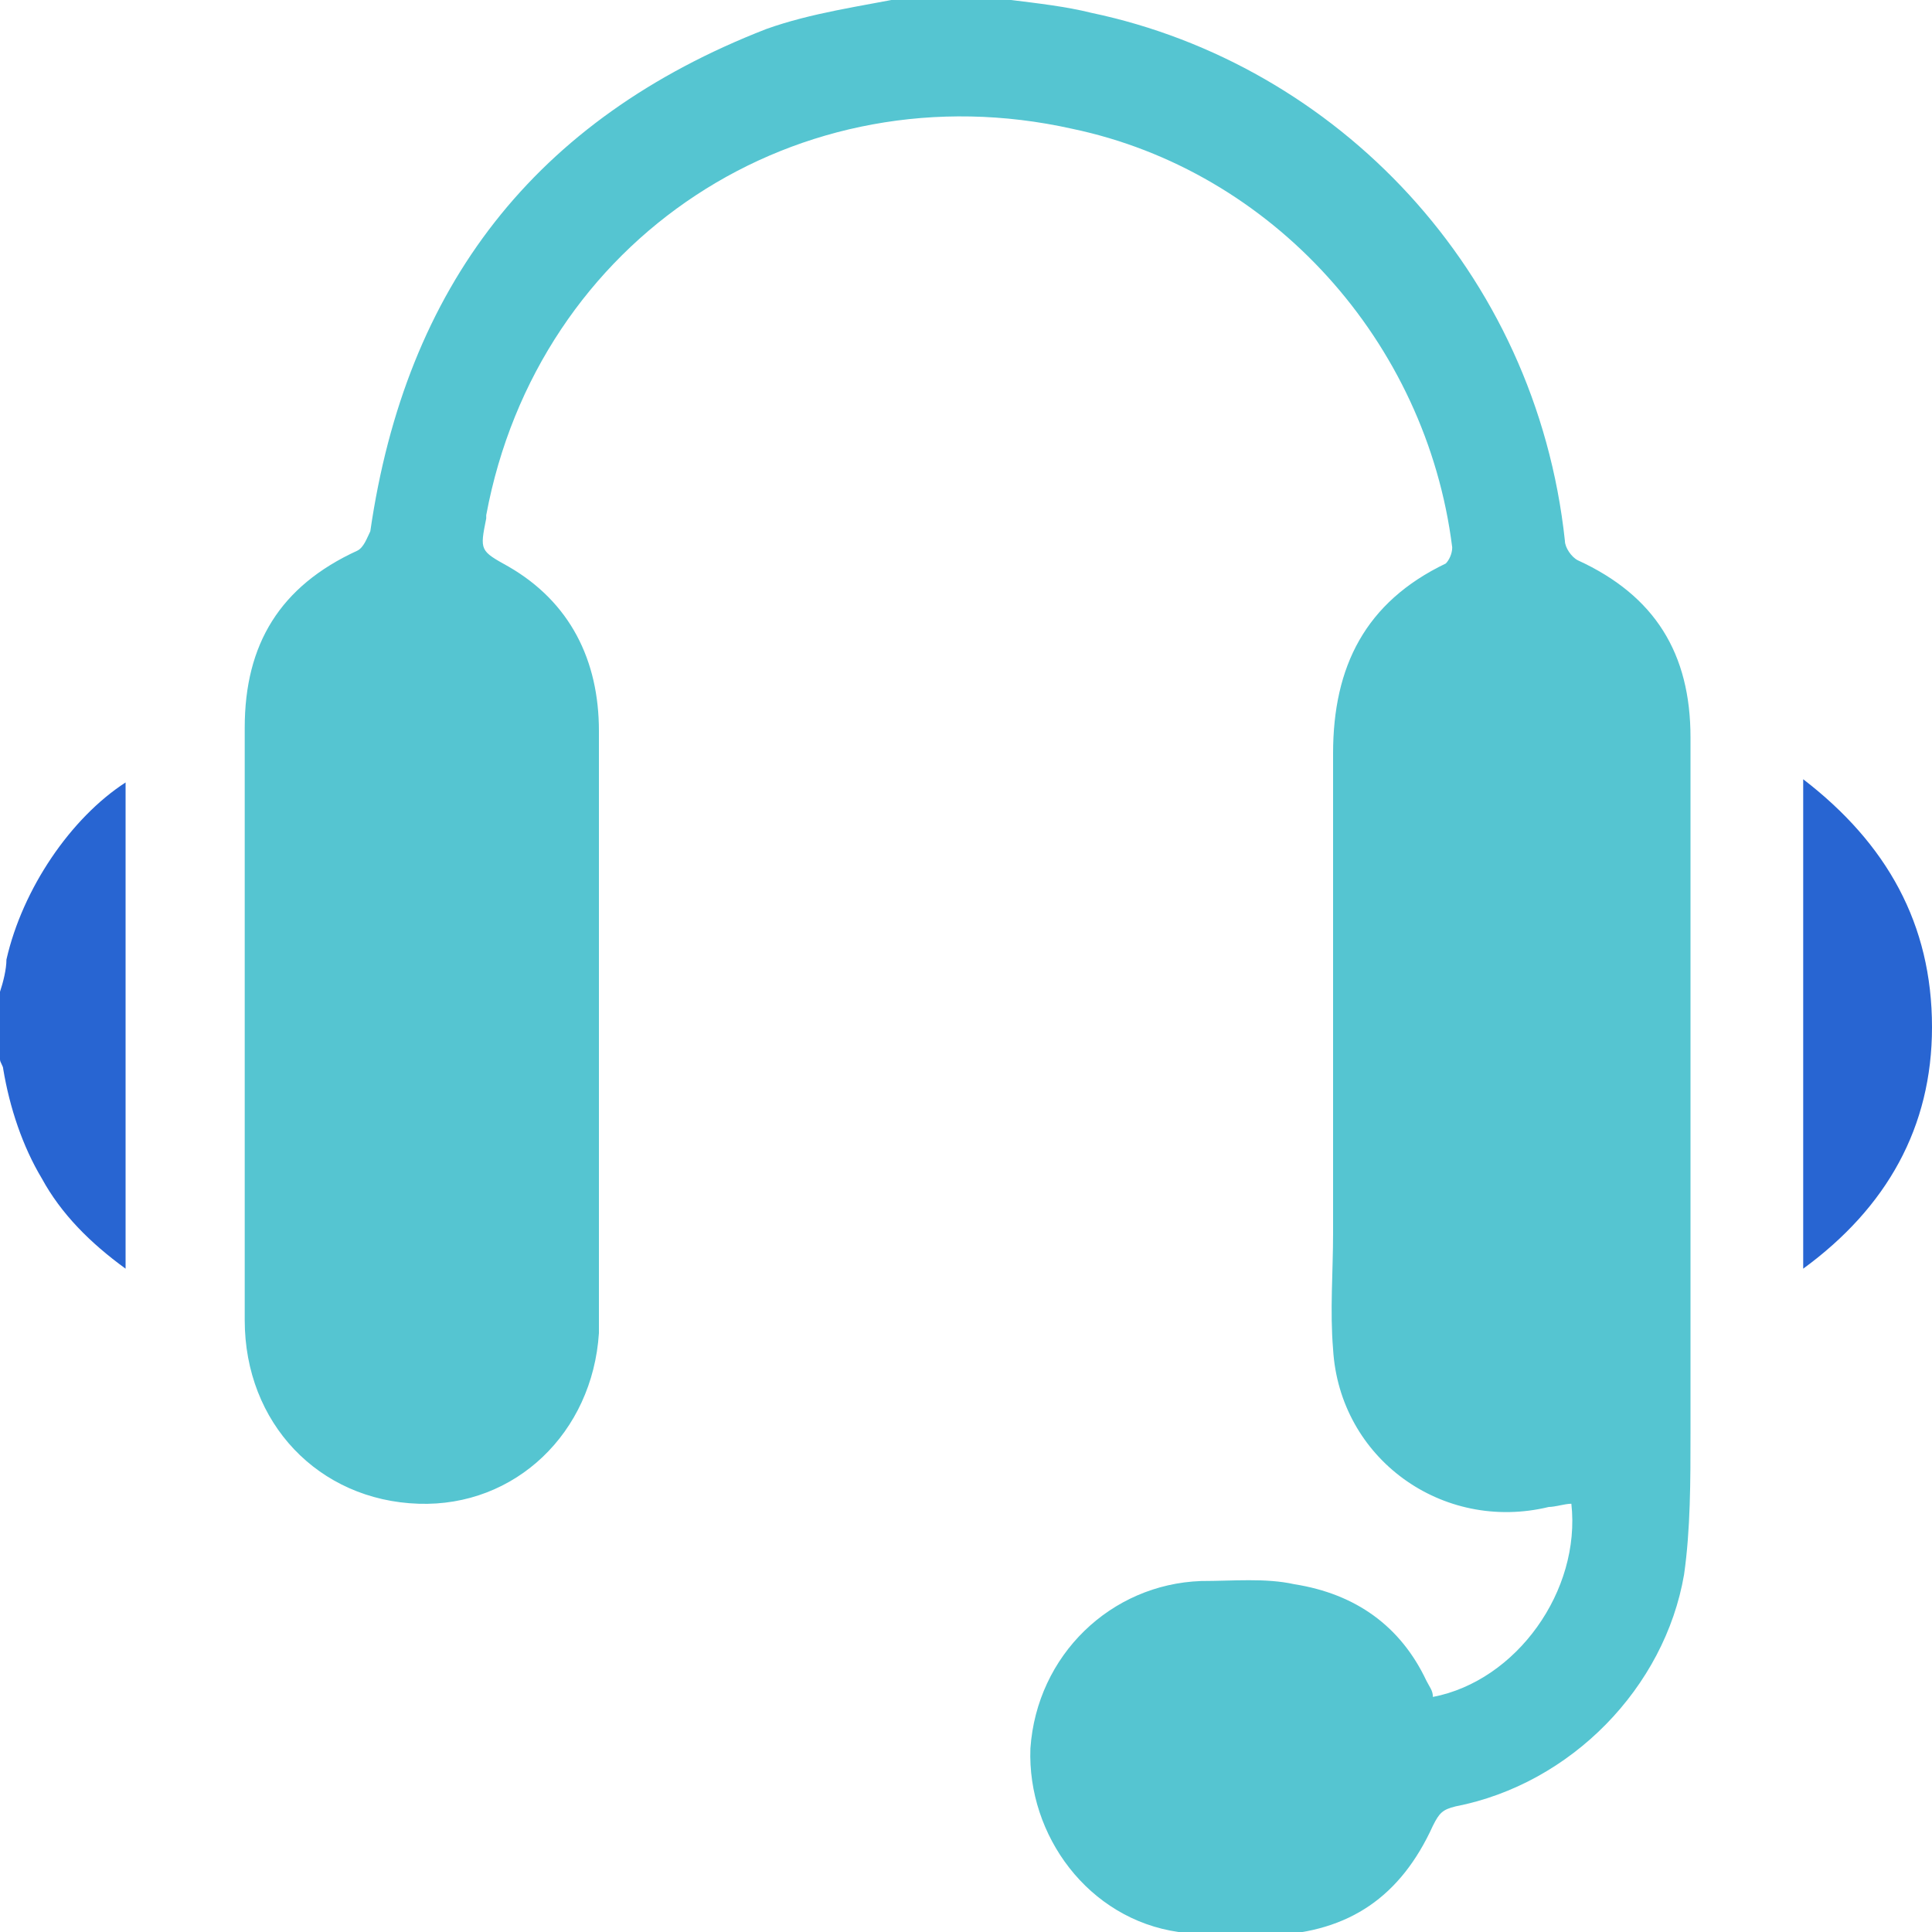 <?xml version="1.0" encoding="UTF-8"?> <!-- Generator: Adobe Illustrator 23.0.3, SVG Export Plug-In . SVG Version: 6.00 Build 0) --> <svg xmlns="http://www.w3.org/2000/svg" xmlns:xlink="http://www.w3.org/1999/xlink" id="Layer_1" x="0px" y="0px" viewBox="0 0 60 60" style="enable-background:new 0 0 60 60;" xml:space="preserve"> <style type="text/css"> .st0{fill:#55C5D1;} .st1{fill:#2865D2;} </style> <path id="Path_529" class="st0" d="M-118.3,32.7h3.4l-1.7-5.9L-118.3,32.7z"></path> <path id="Path_530" class="st0" d="M-112.5,14.8c-9.3-0.9-17.6,5.9-18.5,15.2c-0.9,9.3,5.9,17.6,15.2,18.5 c9.3,0.9,17.6-5.9,18.5-15.2c0,0,0,0,0,0C-96.4,24.1-103.2,15.8-112.5,14.8z"></path> <path id="Path_531" class="st0" d="M-86,31.7c0-15.5-12.6-28.1-28.1-28.1s-28.1,12.6-28.1,28.1s12.6,28.1,28.1,28.1l0,0 C-98.6,59.8-86.1,47.2-86,31.7z M-94.7,33.6c-1,10-9.4,17.6-19.4,17.6c-0.6,0-1.3,0-1.9-0.1c-10.7-1.1-18.6-10.6-17.5-21.4 s10.6-18.6,21.4-17.5S-93.7,22.9-94.7,33.6C-94.7,33.6-94.7,33.6-94.7,33.6L-94.7,33.6z"></path> <path id="Path_532" class="st1" d="M-114.2,64.1c-0.7,0-1.3,0.6-1.3,1.3v13.2c-2.1,0.5-3.6,2.5-3.6,4.7c0,2.7,2.2,4.9,4.8,4.9 c2.7,0,4.9-2.2,4.9-4.9c0-2.2-1.4-4.1-3.6-4.7V65.3C-112.9,64.6-113.4,64.1-114.2,64.1C-114.1,64.1-114.1,64.1-114.2,64.1z"></path> <path id="Path_533" class="st1" d="M-119-12.7c0,2.2,1.4,4.1,3.6,4.7v6.1c0,0.7,0.6,1.3,1.3,1.3c0.7,0,1.3-0.6,1.3-1.3V-8 c2.1-0.5,3.6-2.5,3.6-4.7c0-2.7-2.2-4.8-4.9-4.8C-116.8-17.5-119-15.4-119-12.7L-119-12.7z"></path> <path id="Path_534" class="st1" d="M-69.7,30.3h-13.2c-0.7,0-1.3,0.6-1.3,1.3c0,0.7,0.6,1.3,1.3,1.3l0,0h13.2 c0.5,2.1,2.5,3.6,4.7,3.6c2.7,0,4.9-2.2,4.9-4.9s-2.2-4.9-4.9-4.9C-67.2,26.9-69.1,28.3-69.7,30.3z"></path> <path id="Path_535" class="st1" d="M-156.4,36.5c2.2,0,4.1-1.5,4.7-3.6h6.1c0.7,0,1.3-0.6,1.3-1.3c0-0.7-0.6-1.3-1.3-1.3h-6.1 c-0.6-2.1-2.5-3.5-4.7-3.5c-2.7,0-4.9,2.2-4.9,4.8C-161.3,34.4-159.1,36.5-156.4,36.5L-156.4,36.5z"></path> <path id="Path_536" class="st1" d="M-158.3-6.7c1.5,1.5,3.9,1.9,5.8,0.8l14.1,14.1c0.5,0.5,1.3,0.5,1.8,0c0.5-0.5,0.5-1.3,0-1.8 c0,0,0,0,0,0l-14.1-14.1c1.3-2.3,0.5-5.3-1.8-6.6s-5.3-0.5-6.6,1.8C-160.2-10.6-159.9-8.2-158.3-6.7z"></path> <path id="Path_537" class="st1" d="M-82.1,65.1c1.9,1.9,5,1.9,6.9,0c1.9-1.9,1.9-5,0-6.9c-1.5-1.5-3.9-1.9-5.8-0.8l-4.3-4.3 c-0.5-0.5-1.3-0.5-1.8,0s-0.5,1.3,0,1.8c0,0,0,0,0,0l4.3,4.3C-83.9,61.2-83.6,63.5-82.1,65.1z"></path> <path id="Path_538" class="st1" d="M-139,55.2c-0.5-0.5-1.3-0.5-1.8,0c0,0,0,0,0,0l-9.3,9.3c-2.3-1.3-5.3-0.5-6.6,1.8 c-1.3,2.3-0.5,5.3,1.8,6.6s5.3,0.5,6.6-1.8c0.8-1.5,0.8-3.3,0-4.8l9.3-9.3C-138.5,56.5-138.5,55.7-139,55.2 C-139,55.2-139,55.2-139,55.2z"></path> <path id="Path_539" class="st1" d="M-89.3,10.3c0.5,0.5,1.3,0.5,1.8,0c0,0,0,0,0,0l4.3-4.3c2.3,1.3,5.3,0.5,6.6-1.8 c1.3-2.3,0.5-5.3-1.8-6.6C-80.7-3.8-83.7-3-85-0.6c-0.8,1.5-0.8,3.3,0,4.8l-4.3,4.3C-89.8,9-89.8,9.8-89.3,10.3 C-89.3,10.3-89.3,10.3-89.3,10.3z"></path> <g> <g> <path class="st0" d="M31.4,0c0.8,0.1,1.7,0.2,2.5,0.4c7.6,1.6,13.8,8,14.7,16.4c0,0.2,0.2,0.5,0.4,0.6c2.4,1.1,3.5,2.9,3.5,5.5 c0,7.2,0,14.4,0,21.6c0,1.5,0,3-0.2,4.4c-0.6,3.5-3.5,6.5-7.1,7.2c-0.4,0.1-0.5,0.2-0.7,0.6c-1,2.2-2.6,3.3-5,3.4 c-1,0-2,0-2.9-0.1c-2.8-0.4-4.7-3-4.6-5.7c0.2-2.9,2.5-5.1,5.3-5.2c1,0,2-0.1,2.9,0.1c1.9,0.3,3.3,1.3,4.1,3 c0.1,0.2,0.2,0.3,0.2,0.5c2.6-0.5,4.6-3.3,4.3-6c-0.2,0-0.5,0.1-0.7,0.1c-3.3,0.8-6.5-1.5-6.7-4.9c-0.1-1.2,0-2.4,0-3.6 c0-5,0-10,0-14.9c0-2.7,1-4.7,3.5-5.9c0.1-0.1,0.2-0.3,0.2-0.5c-0.8-6.4-5.6-11.7-11.8-13C24.8,2.1,16.7,7.4,15.1,16 c0,0,0,0.1,0,0.1c-0.2,1-0.2,1,0.7,1.5c1.9,1.1,2.8,2.9,2.8,5.1c0,5.5,0,11.1,0,16.6c0,0.7,0,1.4,0,2.1c-0.2,3.1-2.6,5.4-5.6,5.3 c-3.1-0.1-5.4-2.5-5.4-5.7c0-3.6,0-7.1,0-10.7c0-2.6,0-5.2,0-7.7c0-2.6,1.1-4.4,3.5-5.5c0.2-0.1,0.3-0.4,0.4-0.6 c1.1-7.6,5.1-12.8,12.3-15.6c1.4-0.5,2.9-0.7,4.4-1c0.2,0,0.3-0.1,0.5-0.1C29.5,0,30.5,0,31.4,0z"></path> <path class="st1" d="M0,30.8c0.1-0.3,0.2-0.7,0.2-1c0.5-2.2,2-4.4,3.7-5.5c0,5,0,10,0,15.1c-1.1-0.8-2-1.7-2.6-2.8 c-0.6-1-1-2.2-1.2-3.4C0.1,33.1,0,33,0,32.9C0,32.2,0,31.5,0,30.8z"></path> <path class="st1" d="M56,24.2c2.6,2,4,4.5,4,7.7c0,3.1-1.4,5.6-4,7.5C56,34.4,56,29.4,56,24.2z"></path> </g> </g> </svg> 